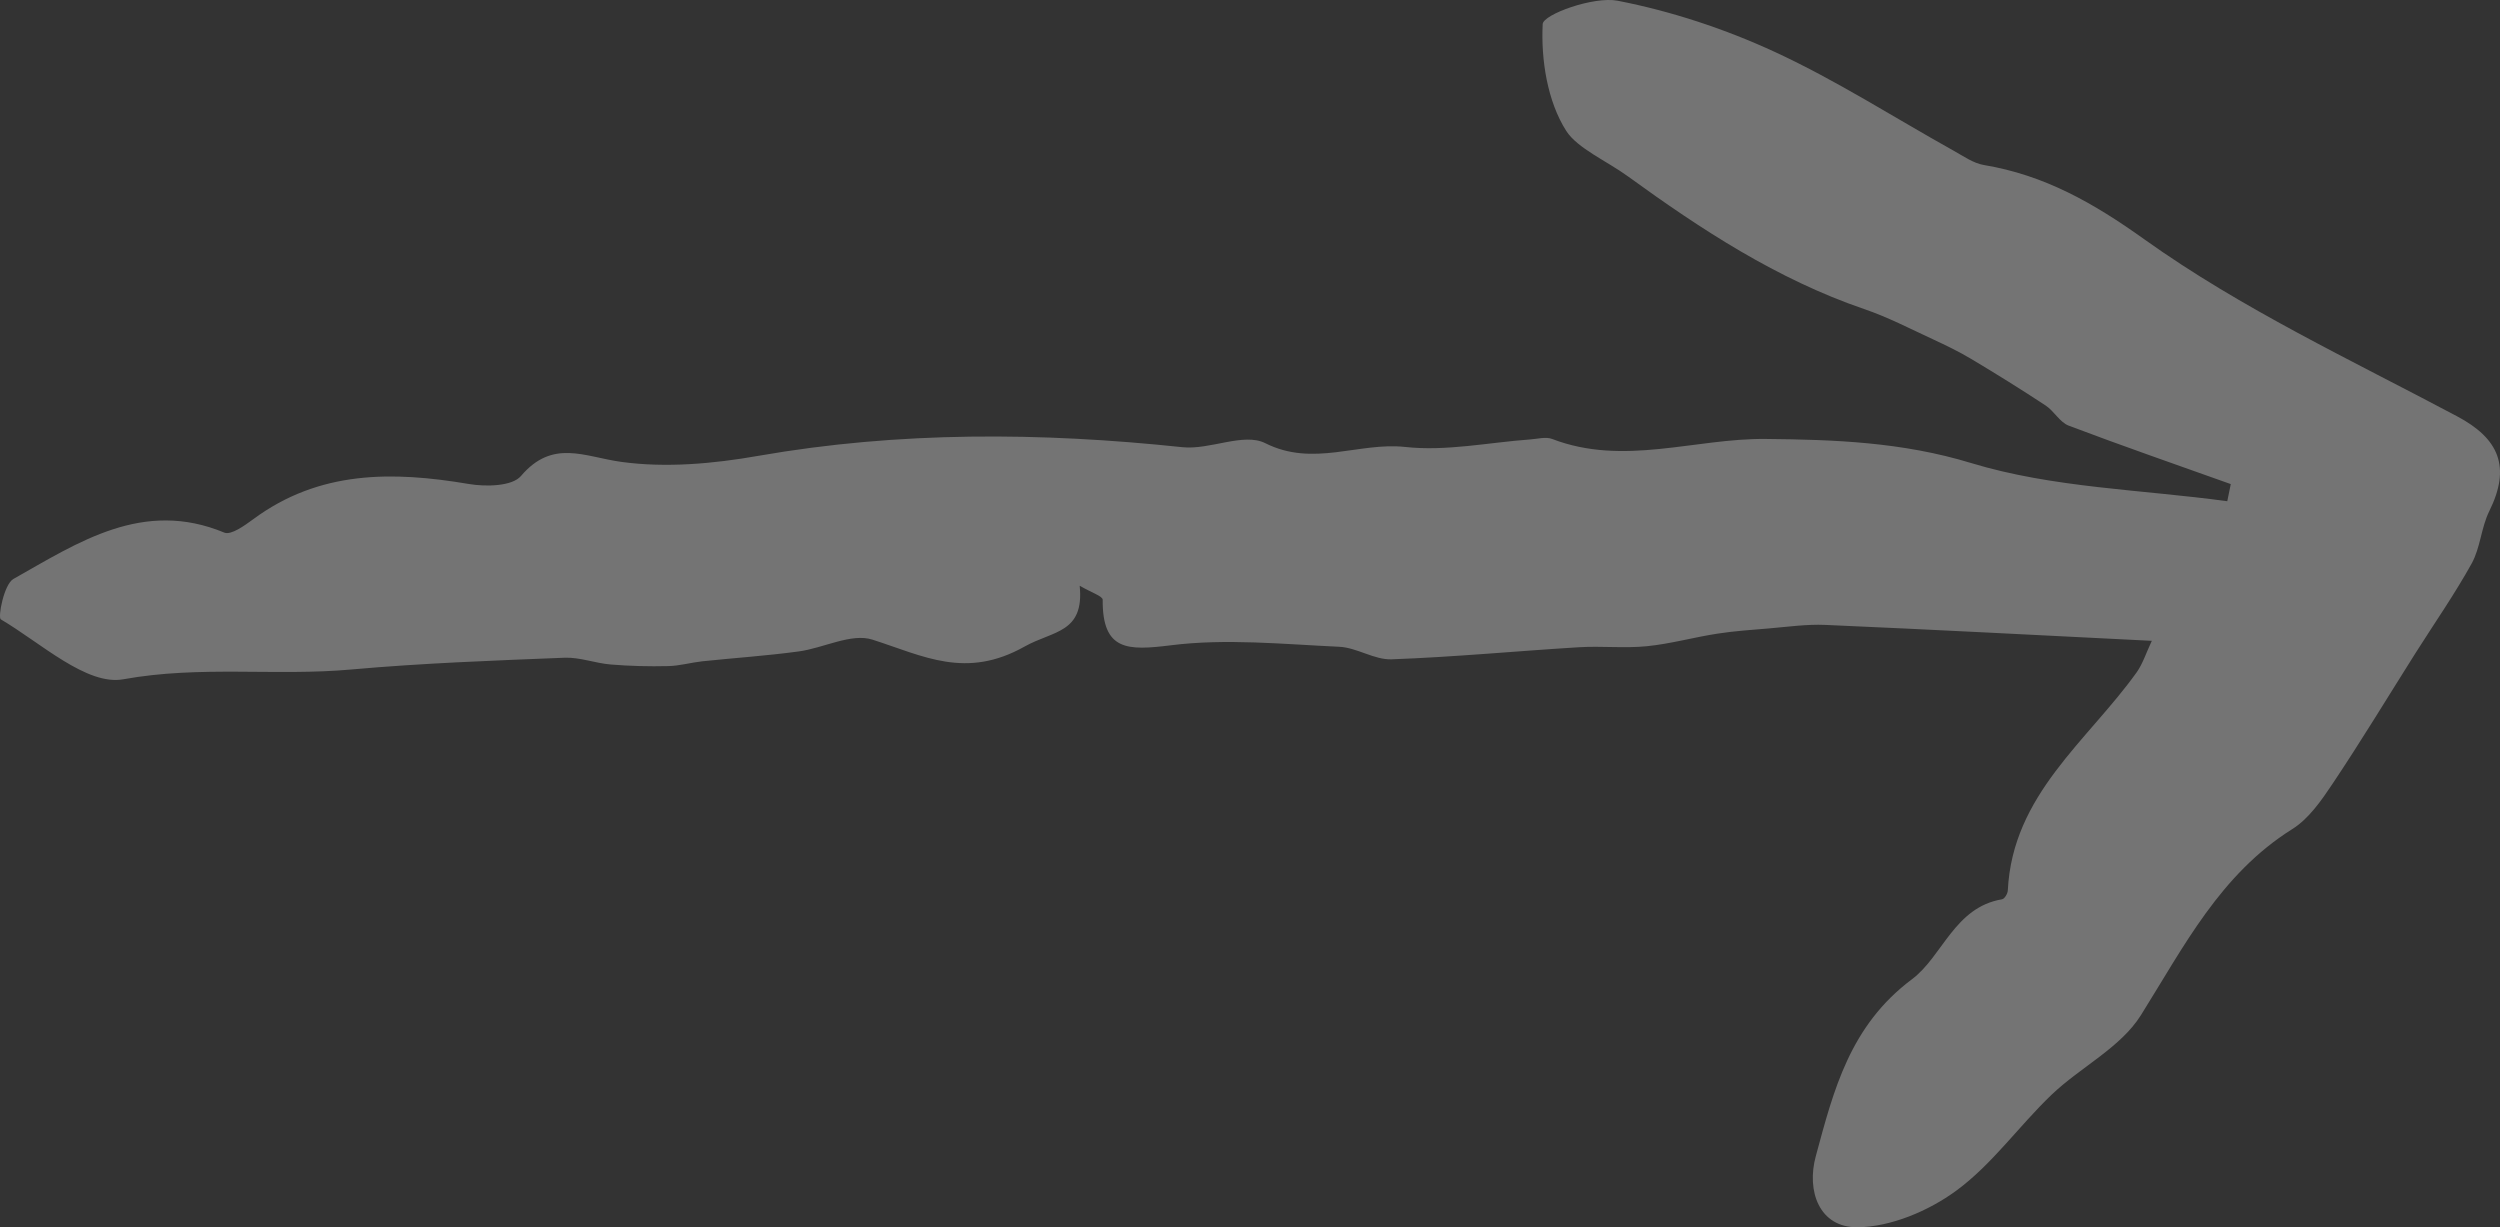 <svg width="55" height="27" viewBox="0 0 55 27" fill="none" xmlns="http://www.w3.org/2000/svg">
<rect x="0" y="0" width="55" height="27" fill="#333333" stroke="none"/>
<path d="M47.337 14.098C44.822 13.973 42.49 13.849 40.158 13.748C39.748 13.73 39.333 13.79 38.92 13.825C38.539 13.857 38.157 13.882 37.779 13.941C37.26 14.021 36.751 14.165 36.229 14.217C35.738 14.266 35.236 14.209 34.742 14.239C33.366 14.323 31.992 14.455 30.616 14.505C30.236 14.52 29.85 14.246 29.462 14.229C28.227 14.172 26.97 14.043 25.754 14.197C24.815 14.313 24.25 14.326 24.259 13.194C24.259 13.115 24.007 13.035 23.753 12.886C23.859 13.931 23.165 13.874 22.545 14.222C21.25 14.951 20.319 14.433 19.197 14.073C18.728 13.921 18.115 14.261 17.562 14.333C16.86 14.428 16.153 14.475 15.447 14.549C15.197 14.577 14.95 14.649 14.701 14.654C14.278 14.664 13.856 14.654 13.436 14.619C13.095 14.591 12.756 14.457 12.42 14.47C10.859 14.532 9.295 14.589 7.739 14.728C6.071 14.88 4.408 14.636 2.713 14.944C1.91 15.091 0.898 14.145 0.018 13.626C-0.051 13.586 0.087 12.854 0.295 12.737C1.725 11.931 3.146 10.975 4.934 11.717C5.083 11.779 5.382 11.561 5.572 11.422C7.025 10.347 8.633 10.364 10.31 10.647C10.686 10.712 11.269 10.7 11.462 10.471C12.159 9.652 12.855 10.049 13.665 10.161C14.646 10.297 15.691 10.203 16.68 10.029C19.788 9.486 22.891 9.508 26.011 9.838C26.614 9.903 27.36 9.511 27.834 9.749C28.894 10.283 29.89 9.722 30.913 9.833C31.814 9.933 32.748 9.734 33.67 9.667C33.831 9.655 34.008 9.605 34.147 9.657C35.723 10.263 37.284 9.64 38.851 9.657C40.353 9.672 41.845 9.724 43.362 10.186C45.161 10.734 47.115 10.769 49 11.027L49.077 10.65C47.886 10.225 46.692 9.811 45.511 9.364C45.316 9.29 45.19 9.044 45.005 8.922C44.466 8.567 43.92 8.227 43.367 7.897C43.093 7.733 42.804 7.594 42.515 7.46C42.016 7.229 41.526 6.974 41.008 6.798C39.1 6.145 37.423 5.048 35.819 3.883C35.357 3.546 34.7 3.263 34.456 2.878C34.043 2.23 33.9 1.317 33.939 0.53C33.949 0.317 35.061 -0.086 35.587 0.016C36.775 0.247 37.959 0.639 39.058 1.148C40.41 1.774 41.675 2.588 42.979 3.315C43.194 3.434 43.411 3.591 43.644 3.63C44.98 3.854 46.048 4.459 47.184 5.271C49.316 6.793 51.73 7.922 54.055 9.158C54.986 9.652 55.243 10.277 54.764 11.246C54.586 11.605 54.569 12.047 54.378 12.395C54 13.077 53.551 13.72 53.133 14.381C52.53 15.336 51.945 16.304 51.317 17.242C51.07 17.612 50.791 18.015 50.43 18.24C48.847 19.233 48.049 20.819 47.1 22.334C46.653 23.048 45.773 23.475 45.136 24.083C44.417 24.771 43.827 25.617 43.036 26.196C42.428 26.642 41.598 26.992 40.864 27C40.022 27.007 39.738 26.201 39.948 25.434C40.34 23.984 40.696 22.567 42.062 21.544C42.737 21.04 42.996 19.96 44.046 19.784C44.101 19.774 44.17 19.658 44.172 19.588C44.276 17.483 45.924 16.304 47.009 14.788C47.142 14.599 47.214 14.366 47.34 14.098H47.337Z" fill="white" fill-opacity="0.32"/>
</svg>
